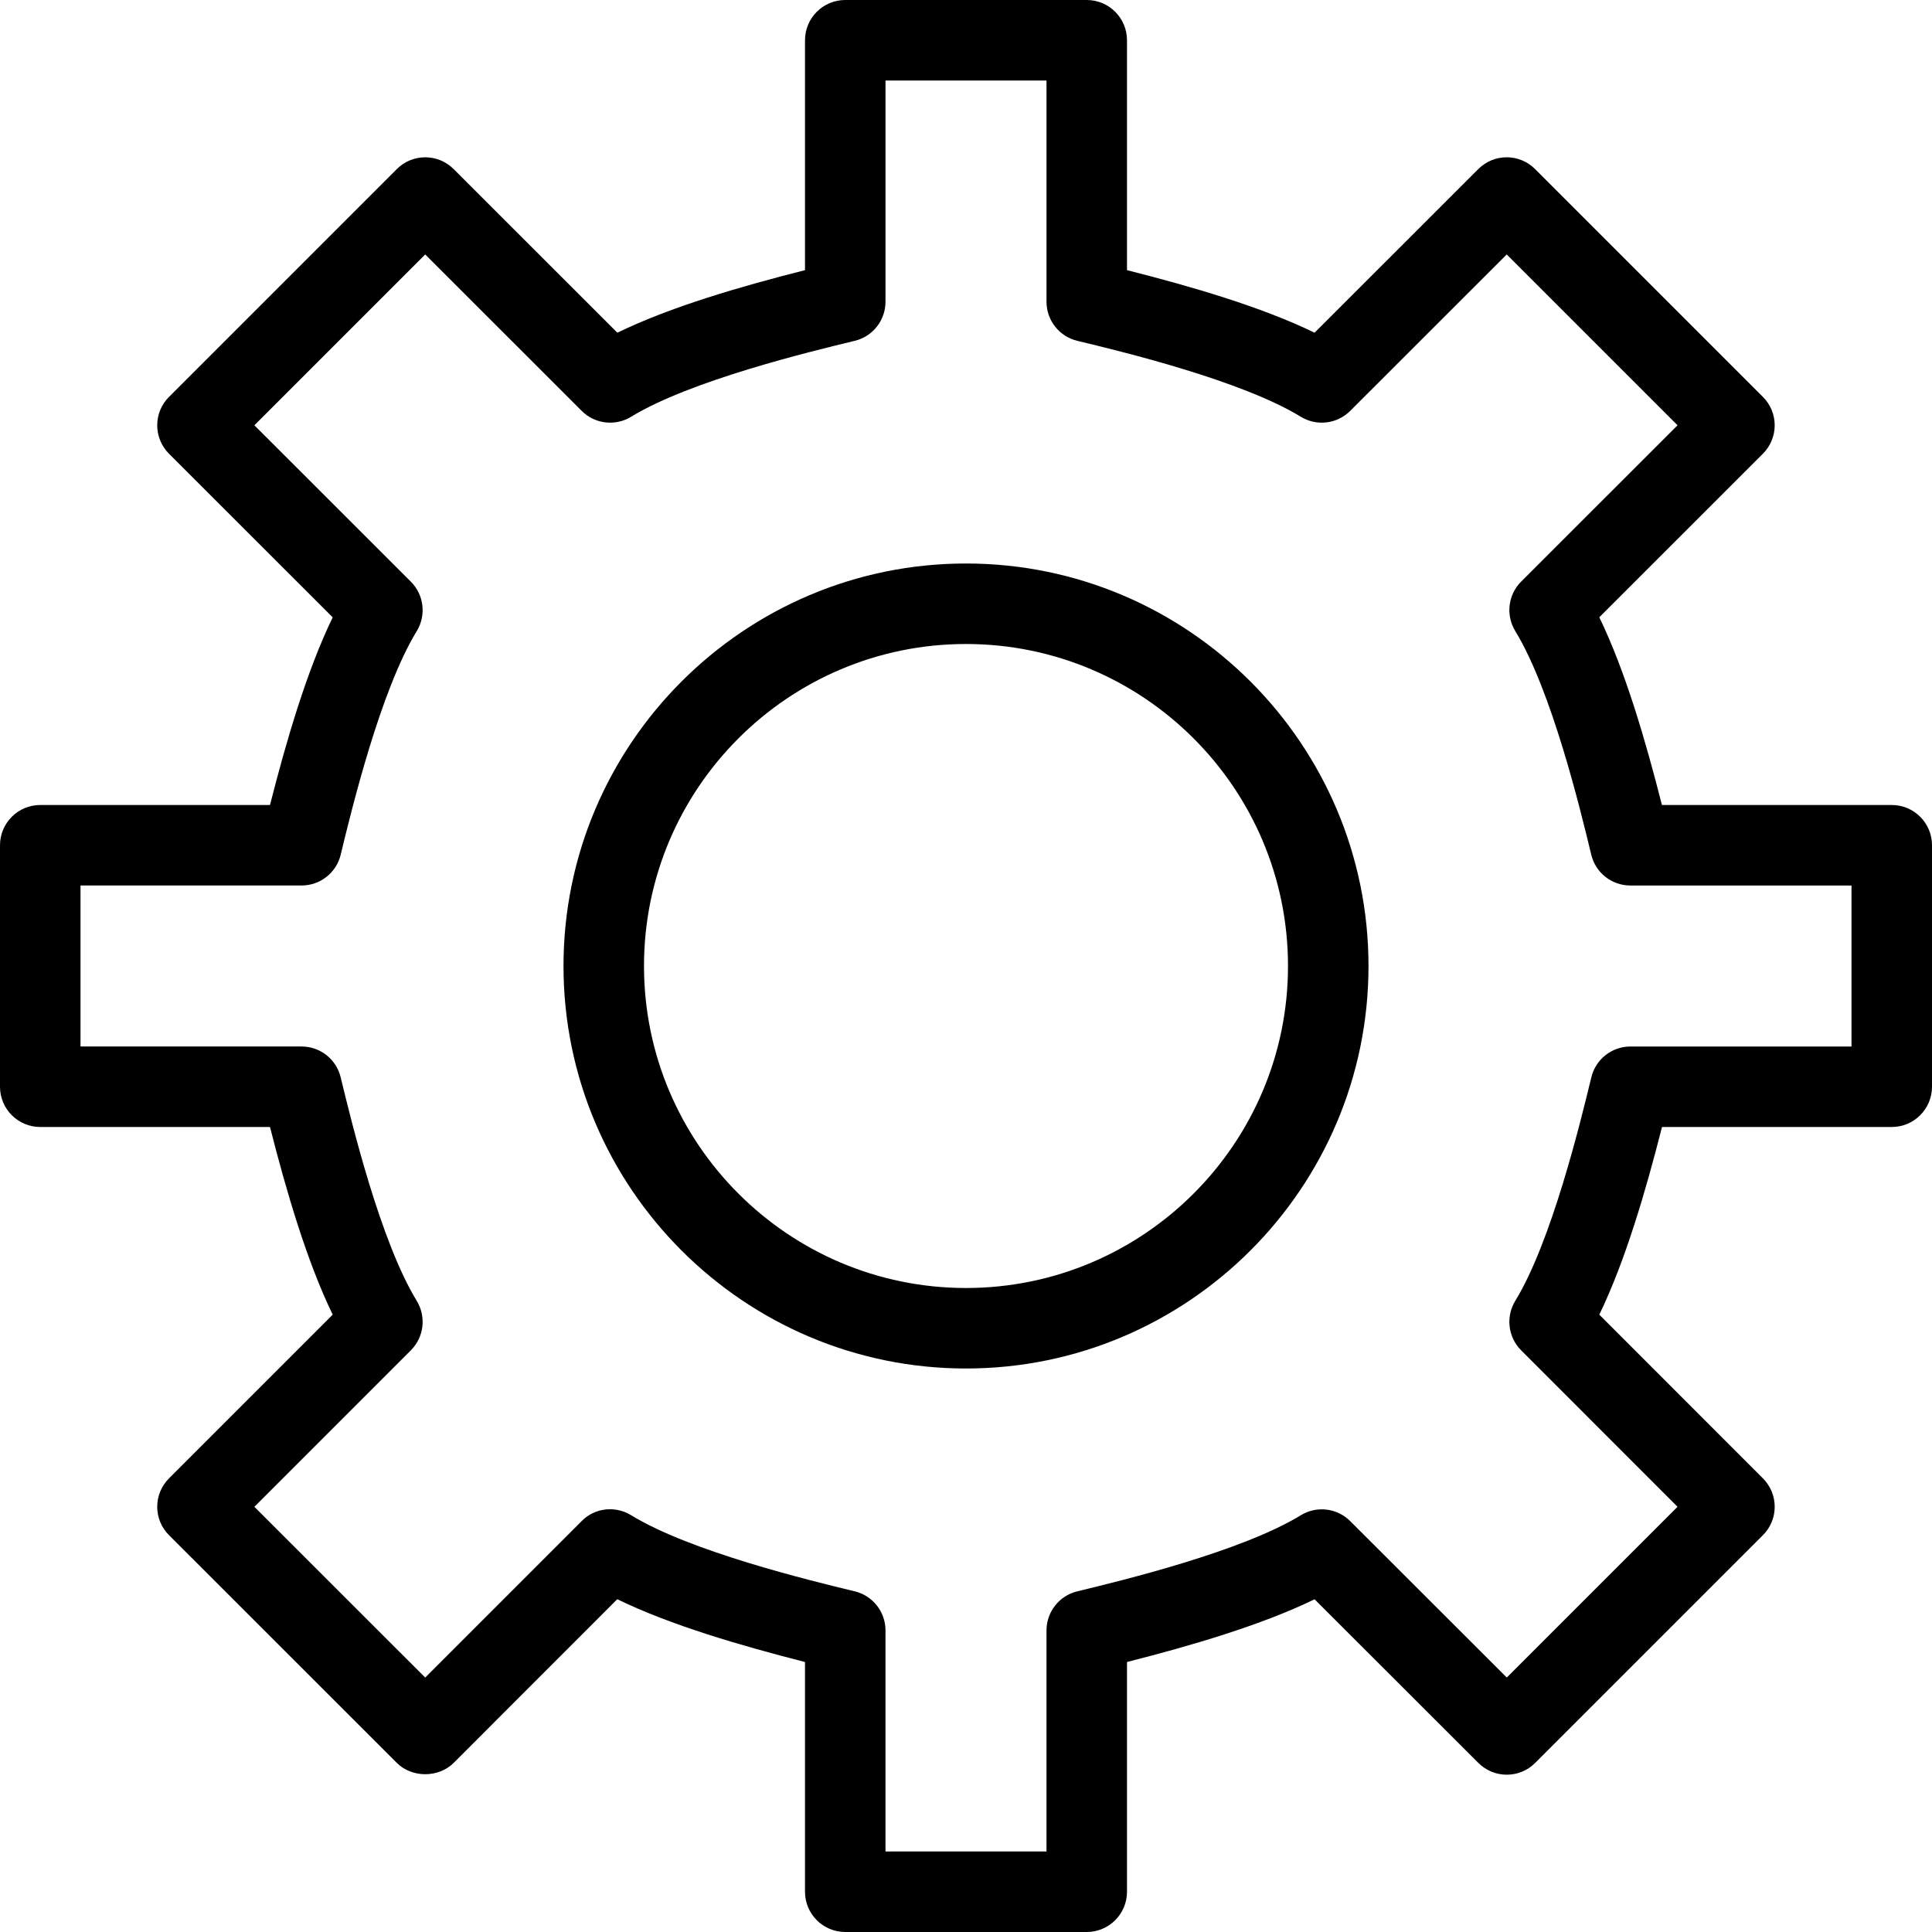 <svg width="24" height="24" viewBox="0 0 24 24" xmlns="http://www.w3.org/2000/svg">
    <title>cog</title>
    <path d="M11 23h2v-2.746c0-.231.158-.432.383-.486.557-.135 2.04-.494 2.776-.945.196-.12.45-.091.614.073l1.945 1.943 2.121-2.121-1.943-1.944c-.163-.163-.193-.417-.073-.614.451-.737.81-2.22.945-2.777.054-.225.255-.383.486-.383H23v-2h-2.747c-.232 0-.432-.158-.486-.383-.134-.557-.491-2.036-.944-2.778-.12-.197-.09-.451.073-.614l1.943-1.942-2.122-2.122-1.944 1.943c-.164.164-.418.193-.614.073-.739-.452-2.219-.809-2.776-.943-.225-.054-.383-.255-.383-.486V1h-2v2.748c0 .231-.158.432-.383.486-.557.135-2.039.492-2.777.943-.196.12-.451.091-.614-.073L5.282 3.161 3.16 5.283l1.944 1.943c.163.163.193.417.073.614-.451.737-.81 2.22-.945 2.778-.054.224-.255.382-.486.382H1v2h2.746c.231 0 .432.158.486.383.135.557.494 2.04.945 2.777.12.197.09.451-.073.614L3.16 18.718l2.122 2.121 1.943-1.943c.162-.166.418-.194.614-.074.735.451 2.22.811 2.779.946.224.054.382.255.382.486V23zm2.5 1h-3c-.276 0-.5-.224-.5-.5v-2.854c-.792-.202-1.67-.457-2.332-.78l-2.032 2.033c-.188.188-.52.188-.707 0L2.1 19.071c-.094-.093-.147-.22-.147-.353 0-.133.053-.26.147-.354l2.033-2.033c-.322-.663-.578-1.54-.779-2.331H.5c-.276 0-.5-.224-.5-.5v-3c0-.276.224-.5.5-.5h2.854c.201-.791.457-1.668.779-2.331L2.1 5.637c-.094-.094-.147-.221-.147-.354 0-.133.053-.26.147-.353l2.829-2.829c.195-.196.511-.196.707 0l2.033 2.032c.663-.323 1.54-.577 2.331-.777V.5c0-.276.224-.5.5-.5h3c.276 0 .5.224.5.5v2.856c.79.2 1.667.454 2.33.777l2.033-2.032c.196-.196.512-.196.707 0l2.829 2.829c.094.093.147.22.147.353 0 .133-.053.26-.147.354l-2.032 2.031c.323.665.578 1.542.778 2.332H23.5c.276 0 .5.224.5.5v3c0 .276-.224.5-.5.5h-2.854c-.201.791-.457 1.668-.779 2.331l2.032 2.033c.196.196.196.512 0 .707l-2.828 2.828c-.195.196-.511.196-.707 0l-2.034-2.032c-.662.322-1.539.578-2.33.779V23.5c0 .276-.224.5-.5.5zM12 8c-2.206 0-4 1.794-4 4s1.794 4 4 4 4-1.794 4-4-1.794-4-4-4zm0 9c-2.757 0-5-2.243-5-5s2.243-5 5-5 5 2.243 5 5-2.243 5-5 5z" fill="#000" fill-rule="evenodd"/>
</svg>